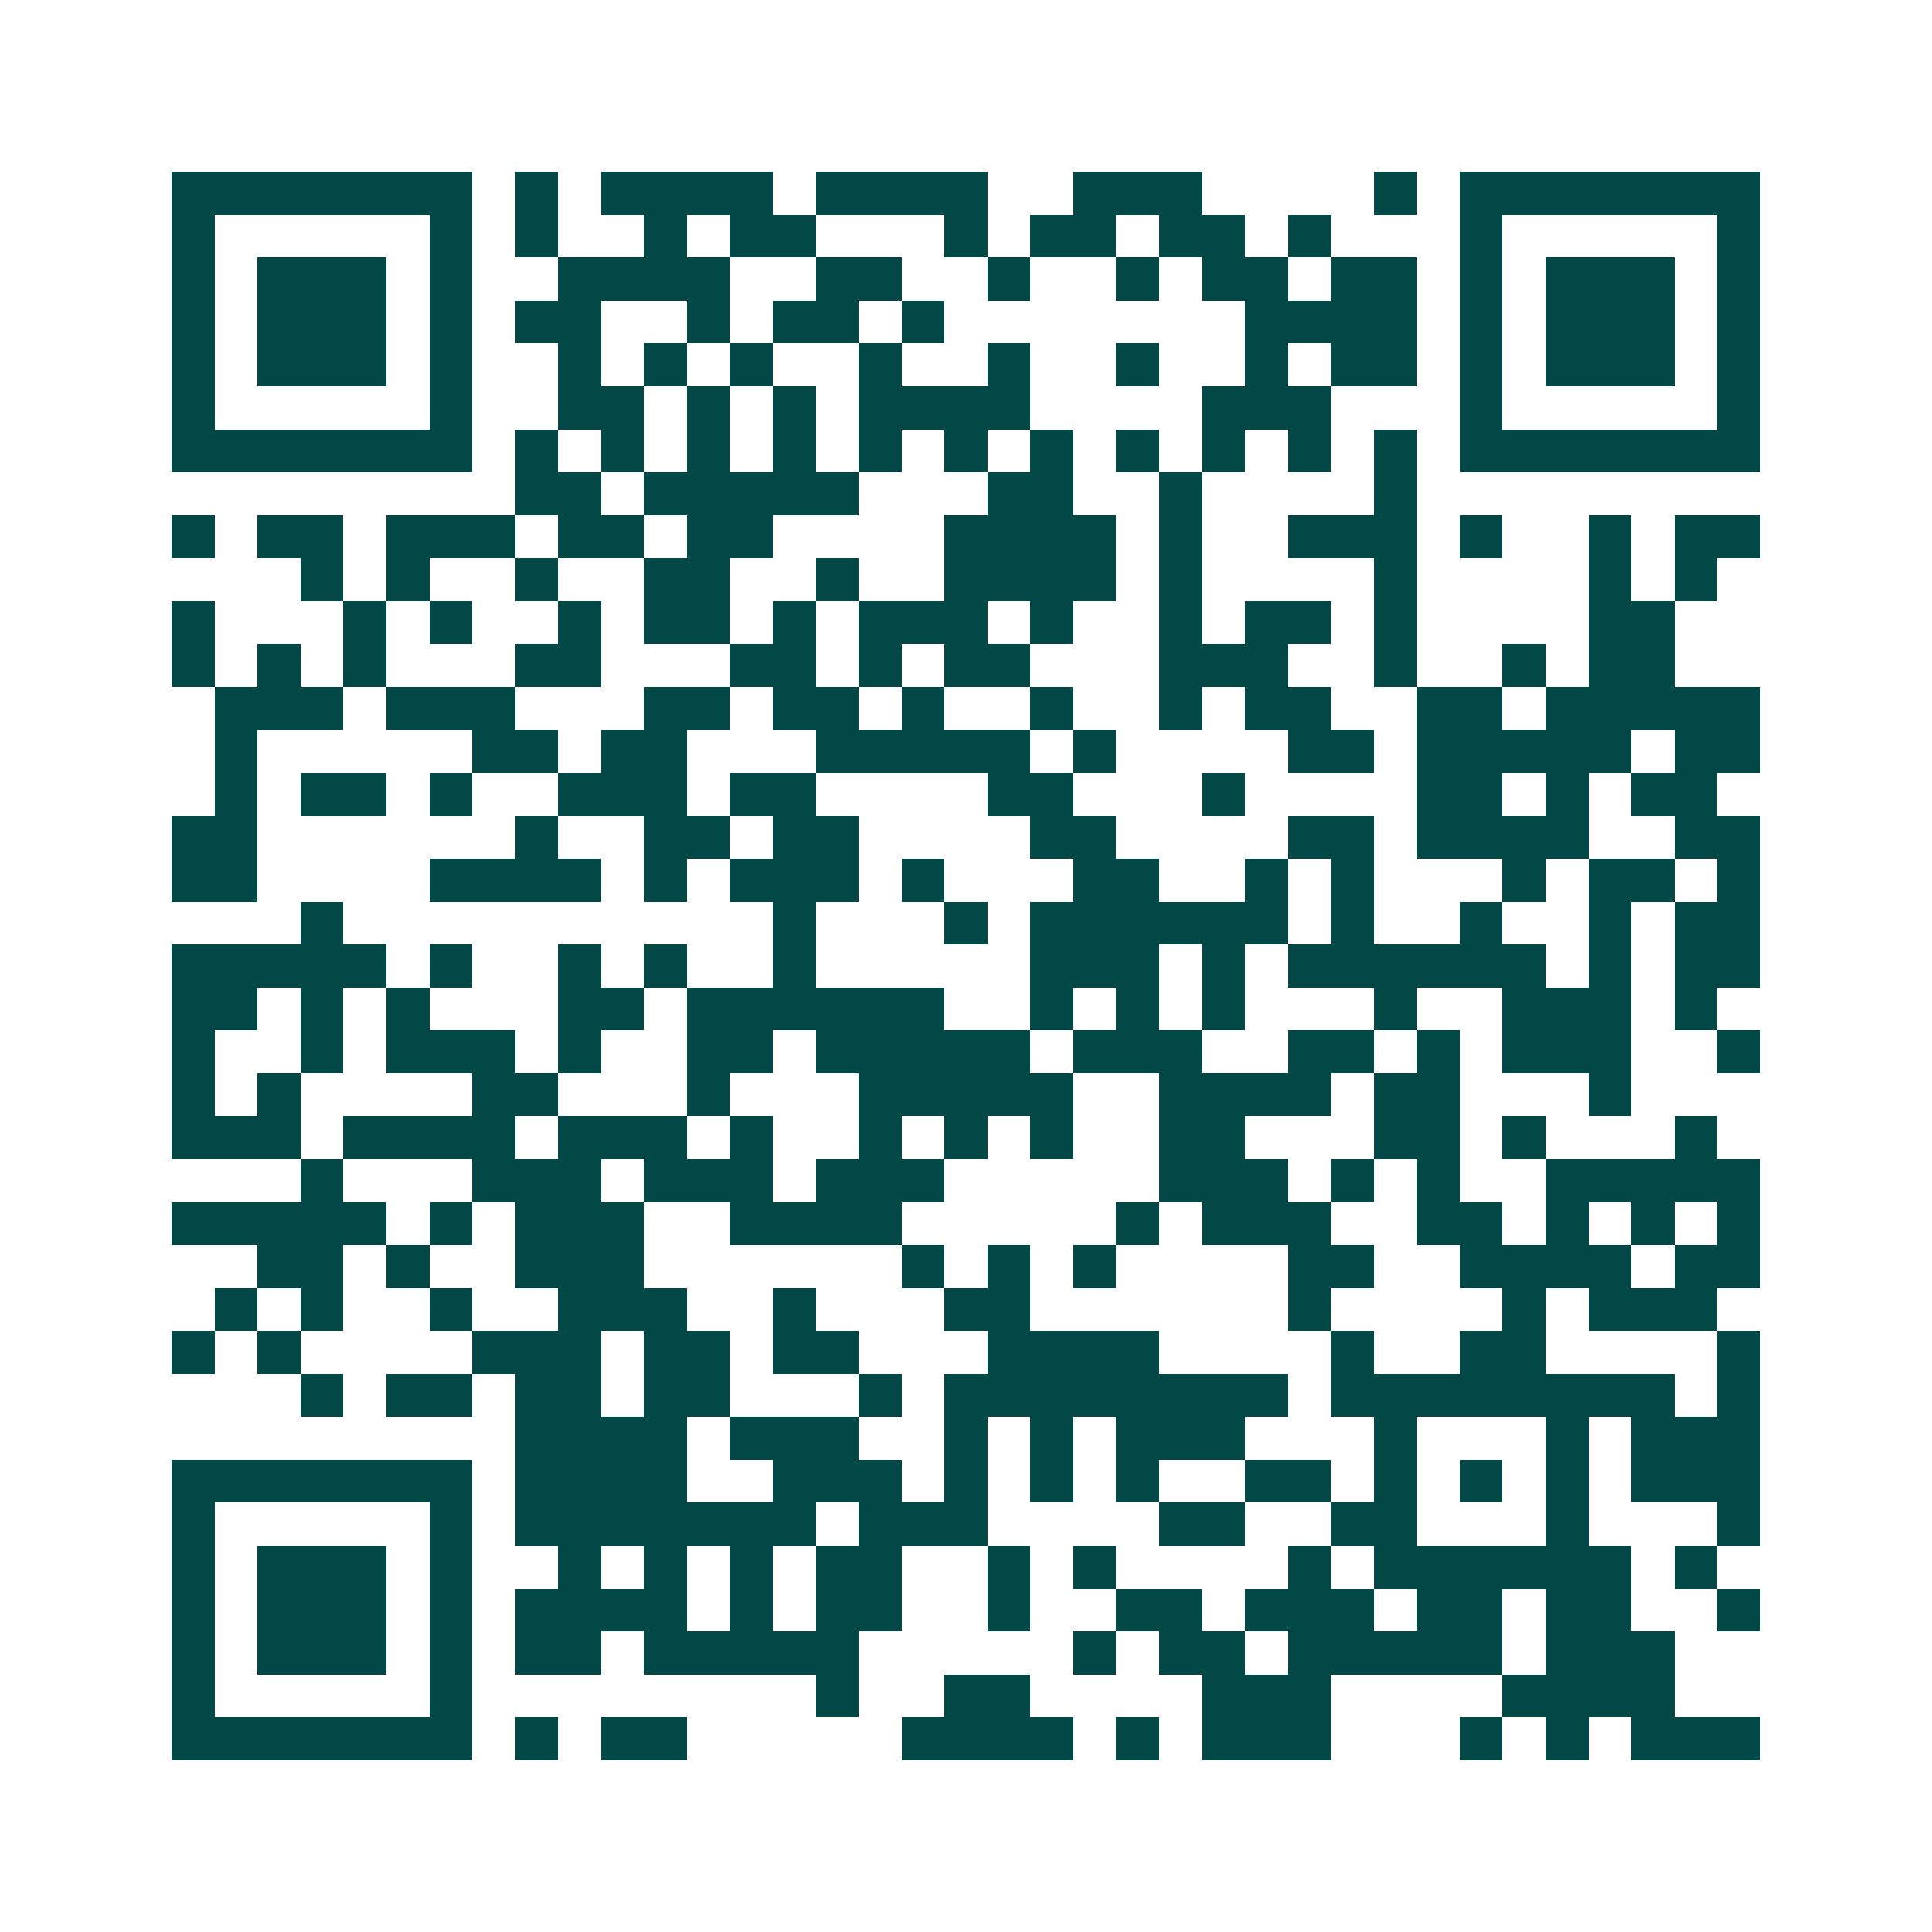 <svg xmlns="http://www.w3.org/2000/svg" width="200" height="200" viewBox="0 0 45 45" shape-rendering="crispEdges"><path fill="#ffffff" d="M0 0h45v45H0z"/><path stroke="#014847" d="M4 4.5h7m1 0h1m1 0h4m1 0h4m2 0h3m4 0h1m1 0h7M4 5.5h1m5 0h1m1 0h1m2 0h1m1 0h2m3 0h1m1 0h2m1 0h2m1 0h1m3 0h1m5 0h1M4 6.5h1m1 0h3m1 0h1m2 0h4m2 0h2m2 0h1m2 0h1m1 0h2m1 0h2m1 0h1m1 0h3m1 0h1M4 7.5h1m1 0h3m1 0h1m1 0h2m2 0h1m1 0h2m1 0h1m7 0h4m1 0h1m1 0h3m1 0h1M4 8.5h1m1 0h3m1 0h1m2 0h1m1 0h1m1 0h1m2 0h1m2 0h1m2 0h1m2 0h1m1 0h2m1 0h1m1 0h3m1 0h1M4 9.5h1m5 0h1m2 0h2m1 0h1m1 0h1m1 0h4m4 0h3m3 0h1m5 0h1M4 10.5h7m1 0h1m1 0h1m1 0h1m1 0h1m1 0h1m1 0h1m1 0h1m1 0h1m1 0h1m1 0h1m1 0h1m1 0h7M12 11.5h2m1 0h5m3 0h2m2 0h1m4 0h1M4 12.5h1m1 0h2m1 0h3m1 0h2m1 0h2m4 0h4m1 0h1m2 0h3m1 0h1m2 0h1m1 0h2M7 13.5h1m1 0h1m2 0h1m2 0h2m2 0h1m2 0h4m1 0h1m4 0h1m4 0h1m1 0h1M4 14.5h1m3 0h1m1 0h1m2 0h1m1 0h2m1 0h1m1 0h3m1 0h1m2 0h1m1 0h2m1 0h1m4 0h2M4 15.5h1m1 0h1m1 0h1m3 0h2m3 0h2m1 0h1m1 0h2m3 0h3m2 0h1m2 0h1m1 0h2M5 16.5h3m1 0h3m3 0h2m1 0h2m1 0h1m2 0h1m2 0h1m1 0h2m2 0h2m1 0h5M5 17.5h1m5 0h2m1 0h2m3 0h5m1 0h1m4 0h2m1 0h5m1 0h2M5 18.5h1m1 0h2m1 0h1m2 0h3m1 0h2m4 0h2m3 0h1m4 0h2m1 0h1m1 0h2M4 19.5h2m6 0h1m2 0h2m1 0h2m4 0h2m4 0h2m1 0h4m2 0h2M4 20.5h2m4 0h4m1 0h1m1 0h3m1 0h1m3 0h2m2 0h1m1 0h1m3 0h1m1 0h2m1 0h1M7 21.5h1m10 0h1m3 0h1m1 0h6m1 0h1m2 0h1m2 0h1m1 0h2M4 22.5h5m1 0h1m2 0h1m1 0h1m2 0h1m5 0h3m1 0h1m1 0h6m1 0h1m1 0h2M4 23.5h2m1 0h1m1 0h1m3 0h2m1 0h6m2 0h1m1 0h1m1 0h1m3 0h1m2 0h3m1 0h1M4 24.5h1m2 0h1m1 0h3m1 0h1m2 0h2m1 0h5m1 0h3m2 0h2m1 0h1m1 0h3m2 0h1M4 25.5h1m1 0h1m4 0h2m3 0h1m3 0h5m2 0h4m1 0h2m3 0h1M4 26.5h3m1 0h4m1 0h3m1 0h1m2 0h1m1 0h1m1 0h1m2 0h2m3 0h2m1 0h1m3 0h1M7 27.5h1m3 0h3m1 0h3m1 0h3m5 0h3m1 0h1m1 0h1m2 0h5M4 28.5h5m1 0h1m1 0h3m2 0h4m5 0h1m1 0h3m2 0h2m1 0h1m1 0h1m1 0h1M6 29.5h2m1 0h1m2 0h3m6 0h1m1 0h1m1 0h1m4 0h2m2 0h4m1 0h2M5 30.5h1m1 0h1m2 0h1m2 0h3m2 0h1m3 0h2m6 0h1m4 0h1m1 0h3M4 31.5h1m1 0h1m4 0h3m1 0h2m1 0h2m3 0h4m4 0h1m2 0h2m4 0h1M7 32.5h1m1 0h2m1 0h2m1 0h2m3 0h1m1 0h8m1 0h8m1 0h1M12 33.5h4m1 0h3m2 0h1m1 0h1m1 0h3m3 0h1m3 0h1m1 0h3M4 34.5h7m1 0h4m2 0h3m1 0h1m1 0h1m1 0h1m2 0h2m1 0h1m1 0h1m1 0h1m1 0h3M4 35.5h1m5 0h1m1 0h7m1 0h3m4 0h2m2 0h2m3 0h1m3 0h1M4 36.5h1m1 0h3m1 0h1m2 0h1m1 0h1m1 0h1m1 0h2m2 0h1m1 0h1m4 0h1m1 0h6m1 0h1M4 37.5h1m1 0h3m1 0h1m1 0h4m1 0h1m1 0h2m2 0h1m2 0h2m1 0h3m1 0h2m1 0h2m2 0h1M4 38.5h1m1 0h3m1 0h1m1 0h2m1 0h5m5 0h1m1 0h2m1 0h5m1 0h3M4 39.5h1m5 0h1m8 0h1m2 0h2m4 0h3m4 0h4M4 40.5h7m1 0h1m1 0h2m5 0h4m1 0h1m1 0h3m3 0h1m1 0h1m1 0h3"/></svg>

